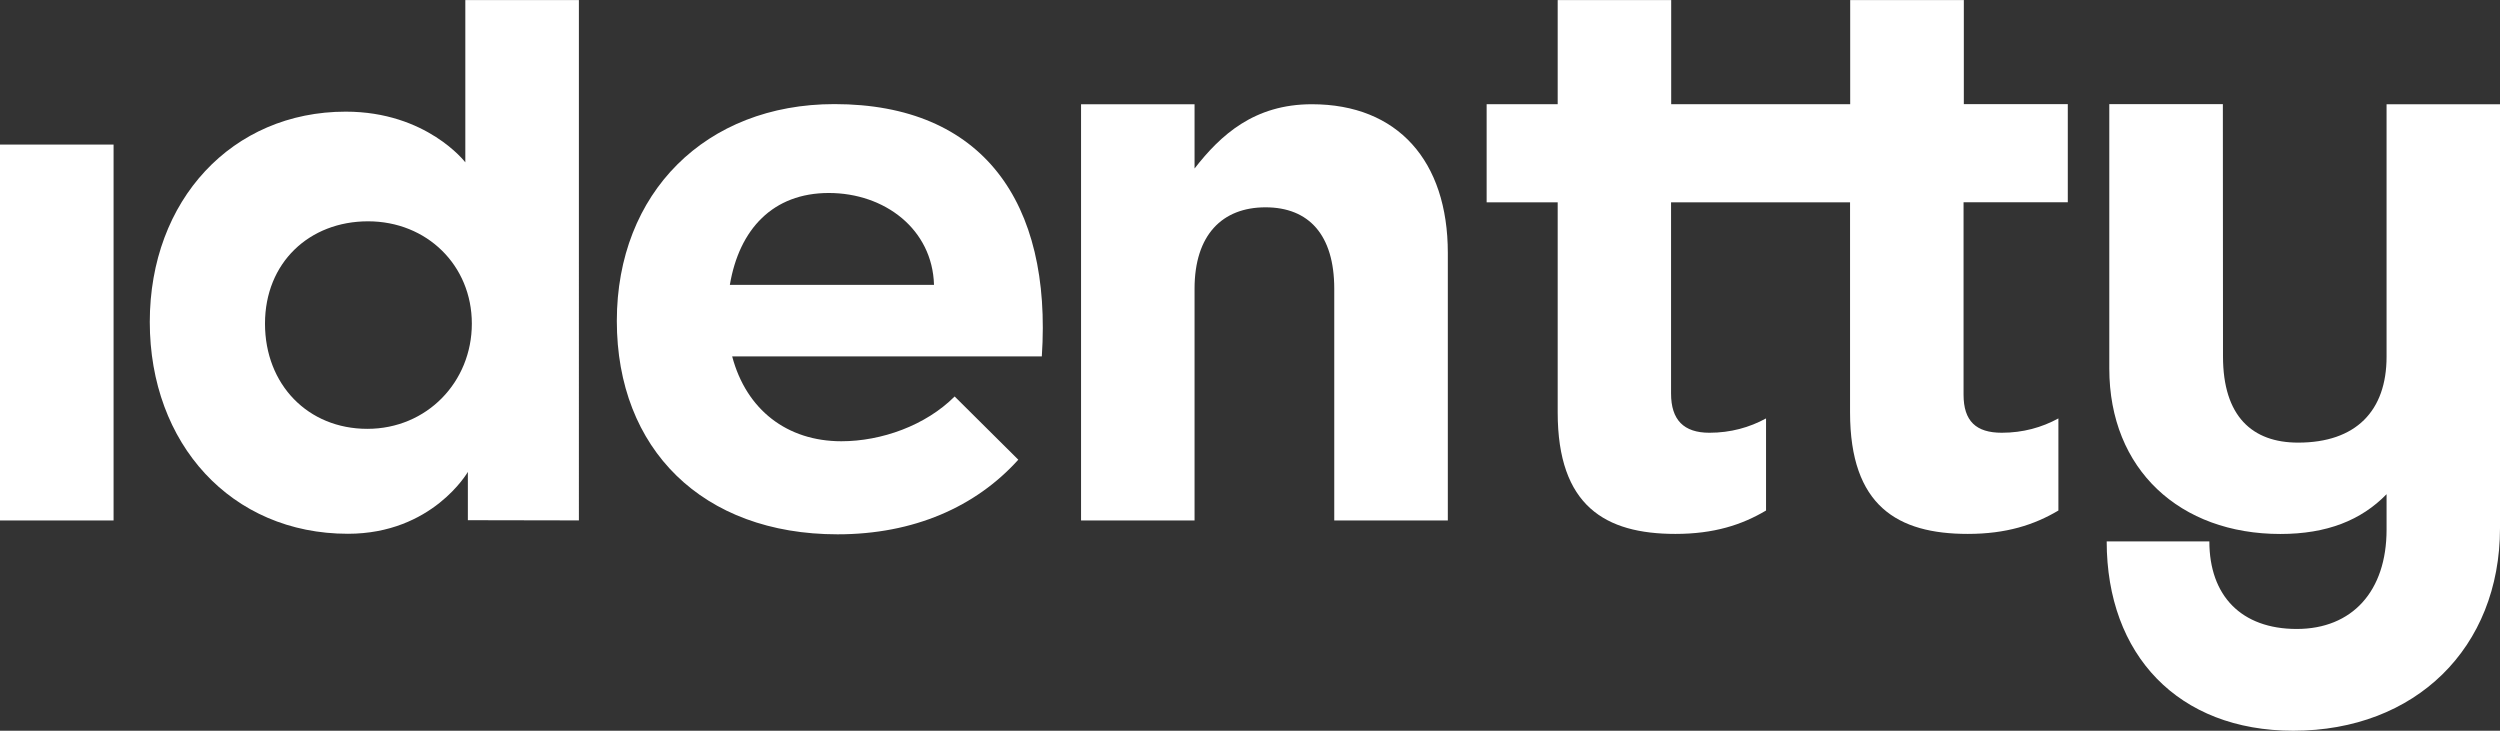 <?xml version="1.0" encoding="UTF-8"?>
<svg id="Layer_2" data-name="Layer 2" xmlns="http://www.w3.org/2000/svg" viewBox="0 0 364.53 106.55">
  <rect x="0" y="0" width="364.53" height="106.55" fill="#333333" stroke="none"/>
  <defs>
    <style>
      .cls-1 {
        fill: #fff;
      }
    </style>
  </defs>
  <g id="Fianles">
    <g id="Identty_Logo">
      <rect class="cls-1" y="21.08" width="16.56" height="54.81"/>
      <path class="cls-1" d="m191.28,15.2c-8.39,0-13.29,4.47-17.1,9.37v-9.37h-16.55v60.69h16.55v-33.79c0-7.84,4.03-11.87,10.35-11.87s10.02,4.03,10.02,11.87v33.79h16.56v-39.02c0-13.39-7.3-21.67-19.82-21.67h0Z"/>
      <path class="cls-1" d="m286.38.01h-16.6v15.18h-26.1V.01h-16.55v15.18h-10.36v14.31h10.36v30.63c0,13.65,6.94,17.72,17.17,17.72,5.61,0,9.69-1.32,13.21-3.41v-13.43c-2.42,1.32-5.17,2.09-8.26,2.09-3.74,0-5.59-1.87-5.59-5.72v-27.88h26.1v30.63c0,13.65,6.94,17.72,17.17,17.72,5.61,0,9.69-1.32,13.21-3.41v-13.43c-2.42,1.32-5.17,2.09-8.26,2.09-3.74,0-5.57-1.69-5.57-5.55v-28.06h15.2v-14.31h-15.16V0h.03Z"/>
      <path class="cls-1" d="m67.85.01v23.66s-5.62-7.39-17.44-7.39c-16.56,0-28.57,12.9-28.57,30.67s11.88,30.88,28.89,30.88c12.32,0,17.49-9.02,17.49-9.02v7.04l16.19.03V.01h-16.56Zm-14.29,62.52c-8.65,0-14.92-6.45-14.92-15.34s6.46-14.92,15.03-14.92,15.13,6.42,15.13,14.92-6.55,15.34-15.24,15.34Z"/>
      <path class="cls-1" d="m151.92,51.97h-45.16c2.06,7.79,8.02,12.37,15.92,12.37,5.84,0,12.28-2.29,16.52-6.53l9.28,9.22c-6.19,6.87-15.24,10.88-26.35,10.88-19.7,0-32.19-12.43-32.19-31.11s12.95-31.62,31.73-31.62c21.65,0,31.73,14.32,30.24,36.77v.02Zm-15.73-10.43c-.23-8.13-7.2-13.4-15.34-13.4s-13.06,5.27-14.43,13.4h29.77Z"/>
      <path class="cls-1" d="m347.99,15.2v36.82c0,7.9-4.47,12.52-12.9,12.52-6.69,0-10.95-3.84-10.95-12.56l-.02-36.8h-16.56v38.55c0,14.76,10.33,24.13,24.94,24.13,6.79,0,11.79-2,15.49-5.8v5.17c0,8.98-5.02,14.48-13.1,14.48s-12.74-4.84-12.74-12.77h-14.97c0,16.56,10.43,27.61,27.21,27.61,17.79,0,30.14-12.06,30.14-29.56V15.2h-16.55,0Z"/>
    </g>
  </g>
</svg>